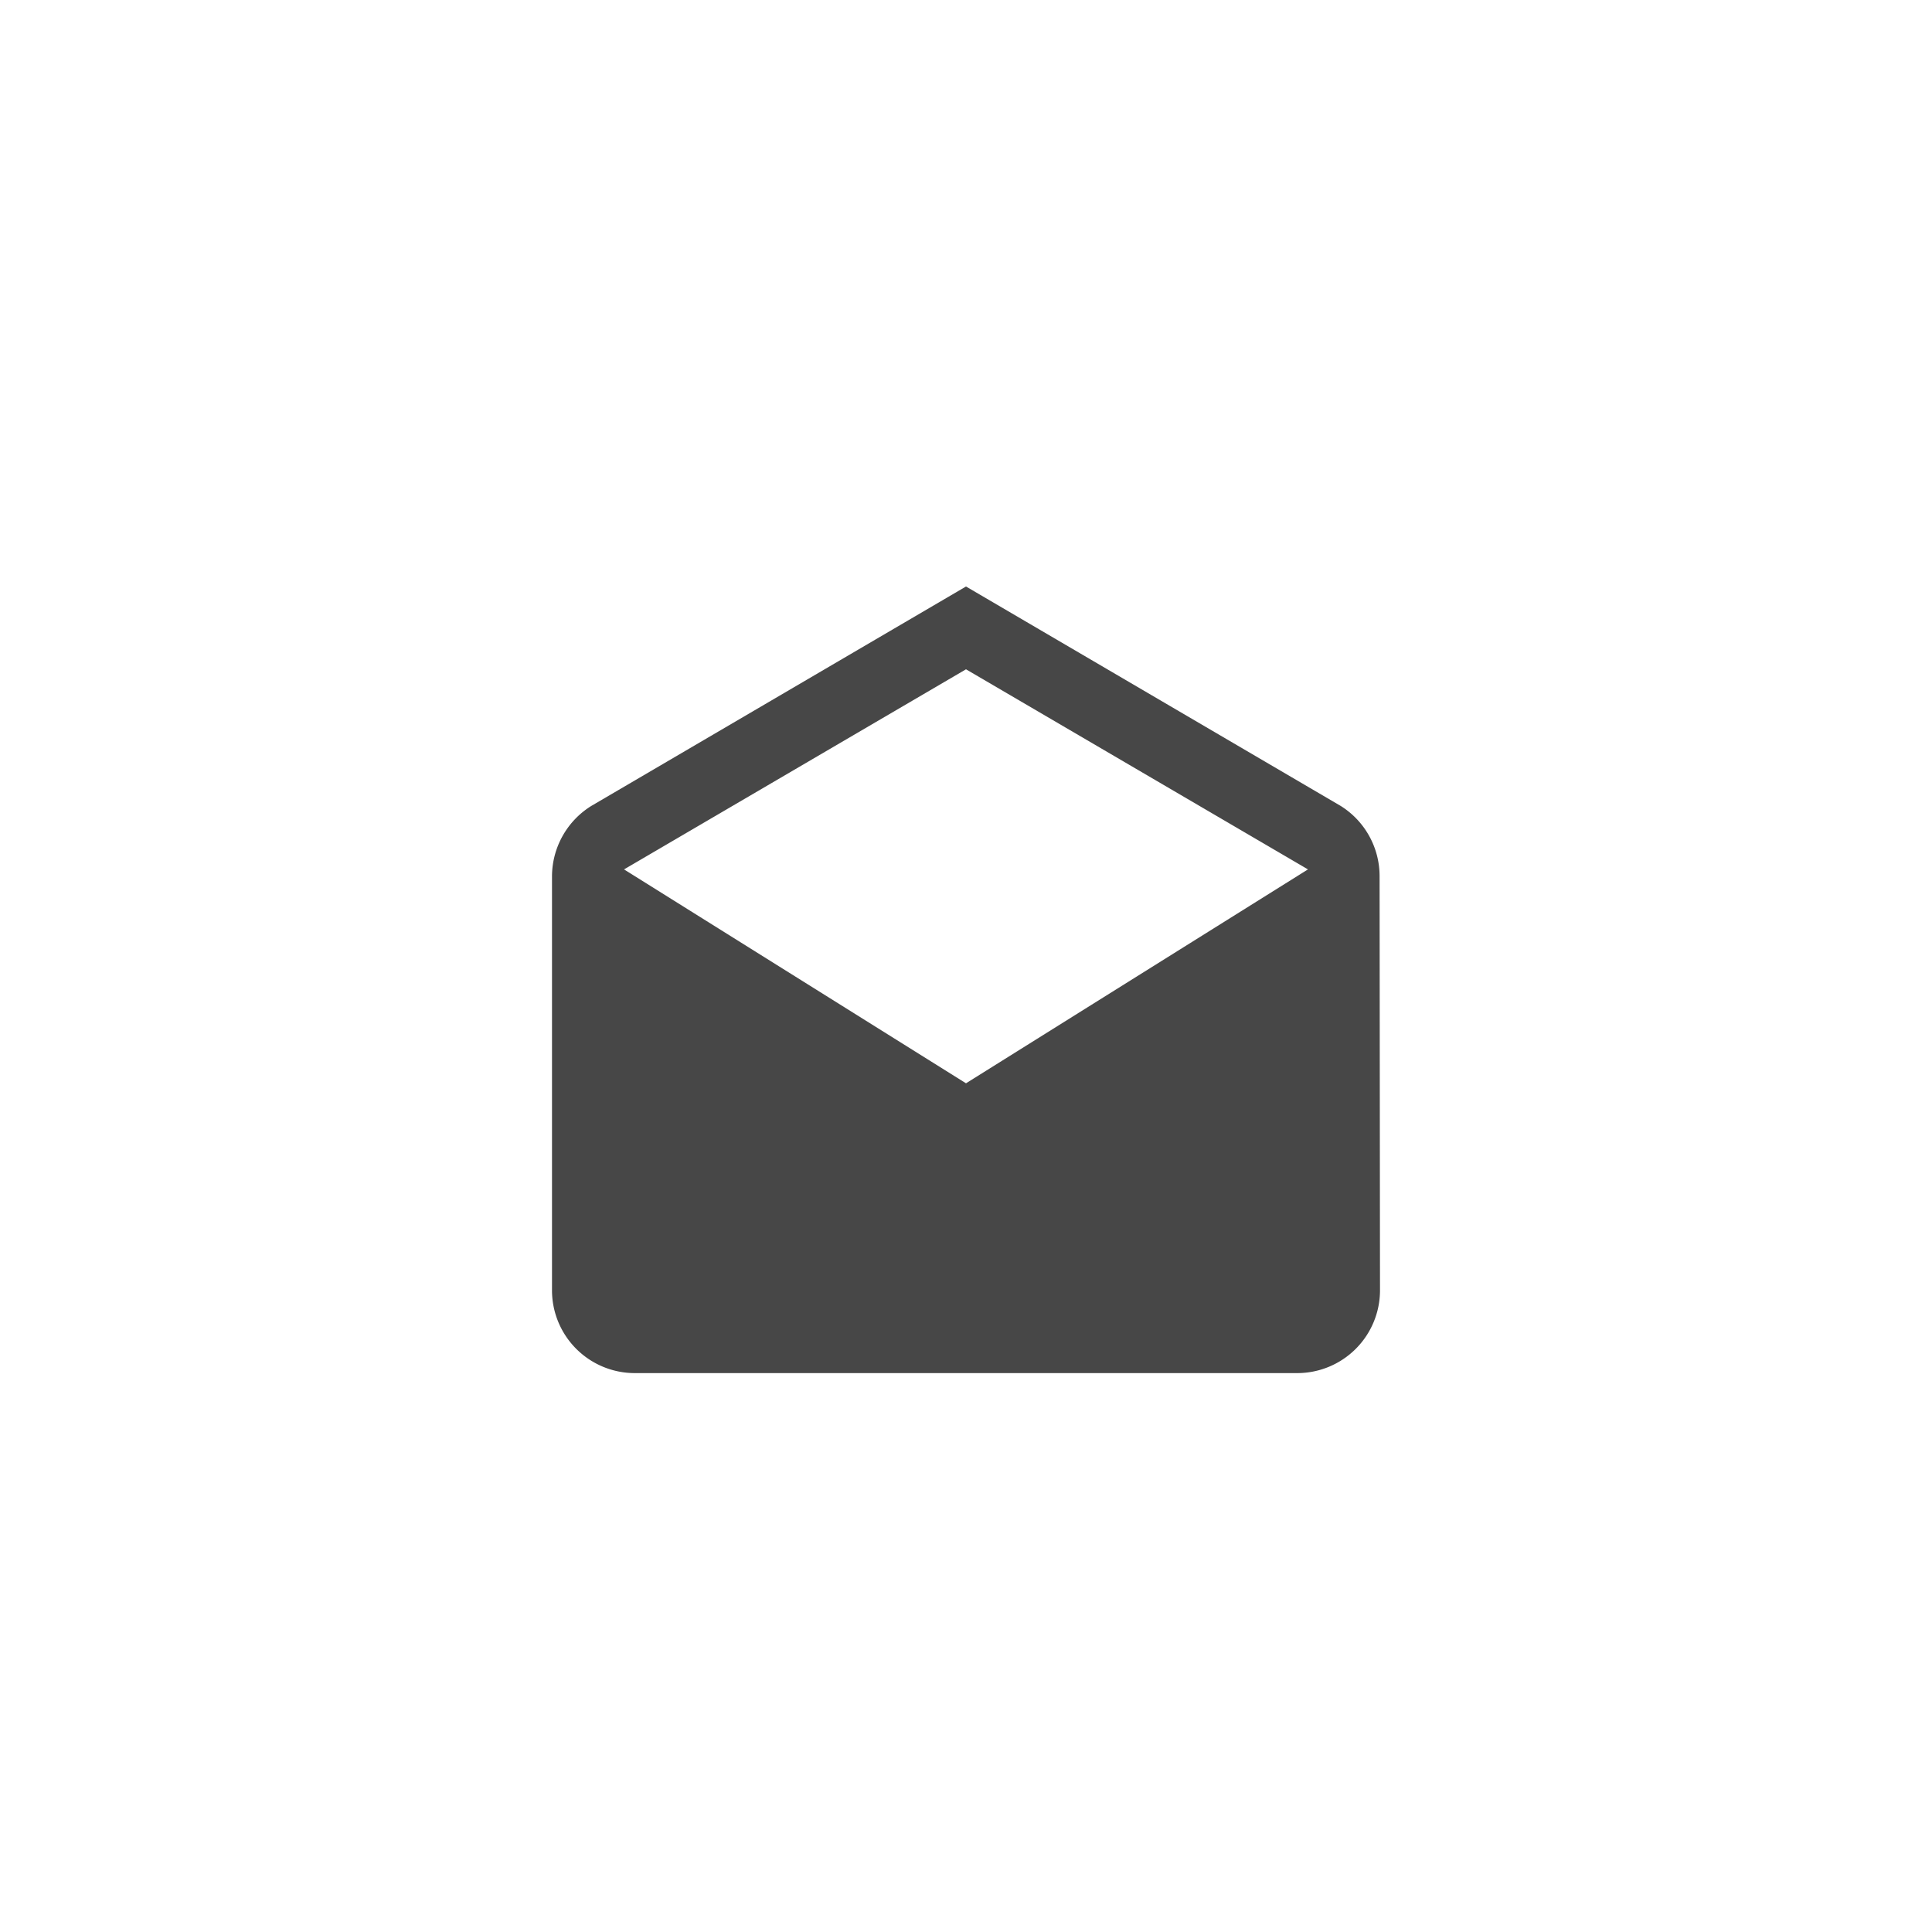 <svg xmlns="http://www.w3.org/2000/svg" width="56" height="56" viewBox="0 0 56 56"><g id="mobile-icn--contact-dark" transform="translate(-761 -749)"><rect id="Rectangle_132" data-name="Rectangle 132" width="56" height="56" transform="translate(761 749)" fill="none"/><g id="mail_1_" data-name="mail (1)" transform="translate(777 755.333)"><g id="Group_158" data-name="Group 158" transform="translate(0 10.667)"><path id="Path_1095" data-name="Path 1095" d="M23.988 19.067a2.4 2.4.0 00-1.128-2.04L12 10.667 1.14 17.027A2.41 2.41.0 000 19.067v12a2.4 2.4.0 002.4 2.4H21.6a2.4 2.4.0 002.4-2.4zM12 25.067l-9.912-6.2L12 13.067l9.912 5.8z" transform="translate(0 -10.667)" fill="#474747"/></g></g></g></svg>